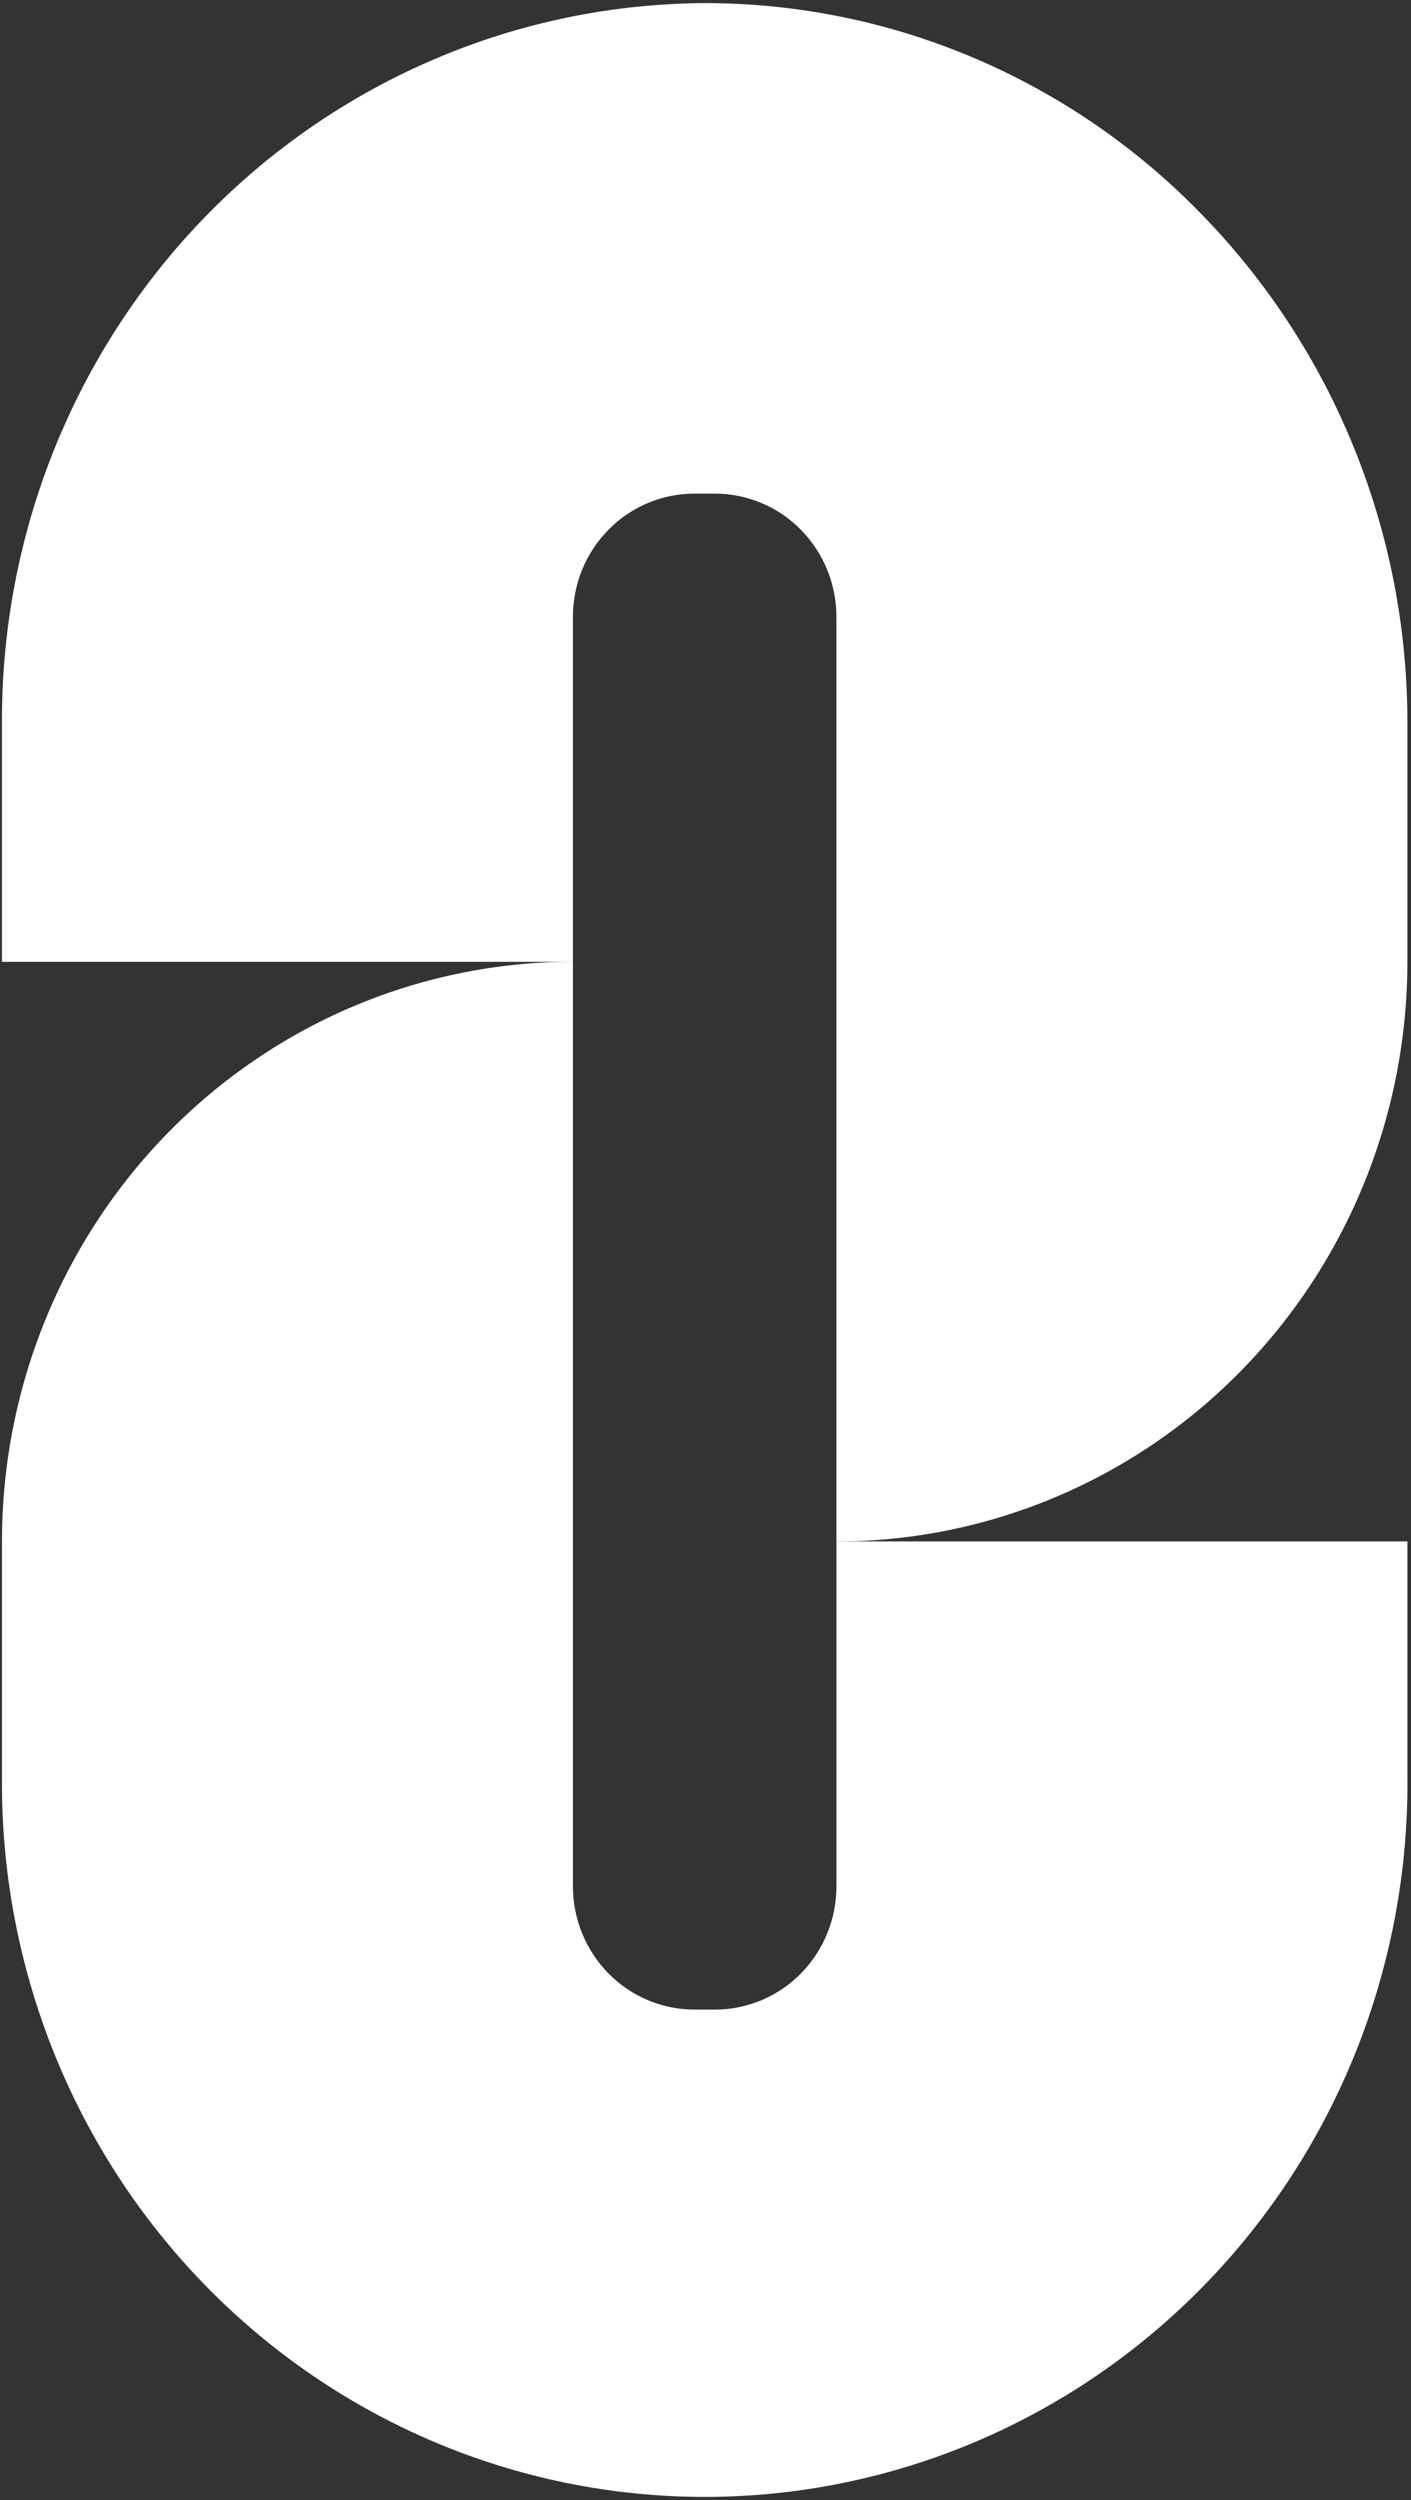 <svg width="48" height="85" viewBox="0 0 48 85" fill="none" xmlns="http://www.w3.org/2000/svg">
<rect x="0" y="0" width="48" height="85" fill="#333333" stroke="none"/>
<g clip-path="url(#clip0_194_3147)">
<path d="M23.971 0.106C20.816 0.122 17.695 0.768 14.786 2.008C11.877 3.248 9.237 5.058 7.017 7.333C4.797 9.608 3.041 12.305 1.848 15.269C0.656 18.233 0.05 21.407 0.067 24.608V32.701H19.489V20.976C19.489 20.425 19.596 19.88 19.803 19.371C20.011 18.862 20.315 18.4 20.699 18.011C21.083 17.621 21.538 17.312 22.04 17.102C22.541 16.891 23.079 16.783 23.621 16.783H24.321C24.864 16.783 25.402 16.891 25.903 17.102C26.405 17.312 26.86 17.621 27.244 18.011C27.628 18.4 27.932 18.862 28.14 19.371C28.348 19.88 28.454 20.425 28.454 20.976V52.409C31.005 52.409 33.531 51.899 35.887 50.909C38.244 49.919 40.385 48.467 42.188 46.637C43.992 44.807 45.423 42.634 46.399 40.243C47.375 37.852 47.877 35.289 47.877 32.701V24.608C47.891 18.121 45.373 11.893 40.875 7.284C38.668 5.009 36.036 3.203 33.134 1.971C30.232 0.739 27.117 0.105 23.971 0.106Z" fill="white"/>
<path d="M24.323 68.325H23.622C23.08 68.325 22.542 68.216 22.041 68.006C21.54 67.795 21.084 67.486 20.7 67.097C20.317 66.708 20.012 66.245 19.805 65.737C19.597 65.228 19.49 64.683 19.49 64.132V32.699C16.94 32.699 14.414 33.209 12.057 34.199C9.701 35.189 7.56 36.641 5.756 38.471C3.952 40.301 2.522 42.474 1.546 44.865C0.57 47.256 0.067 49.819 0.068 52.407V60.387C0.035 63.593 0.63 66.775 1.817 69.746C3.003 72.718 4.759 75.421 6.982 77.7C9.205 79.979 11.851 81.788 14.768 83.023C17.684 84.257 20.813 84.893 23.973 84.893C27.133 84.893 30.261 84.257 33.178 83.023C36.094 81.788 38.74 79.979 40.963 77.7C43.186 75.421 44.942 72.718 46.129 69.746C47.316 66.775 47.91 63.593 47.878 60.387V52.407H28.455V64.132C28.455 64.683 28.348 65.228 28.14 65.737C27.933 66.245 27.628 66.708 27.245 67.097C26.861 67.487 26.405 67.795 25.904 68.006C25.402 68.216 24.865 68.325 24.323 68.325Z" fill="white"/>
</g>
<defs>
<clipPath id="clip0_194_3147">
<rect width="48" height="85" fill="white"/>
</clipPath>
</defs>
</svg>
